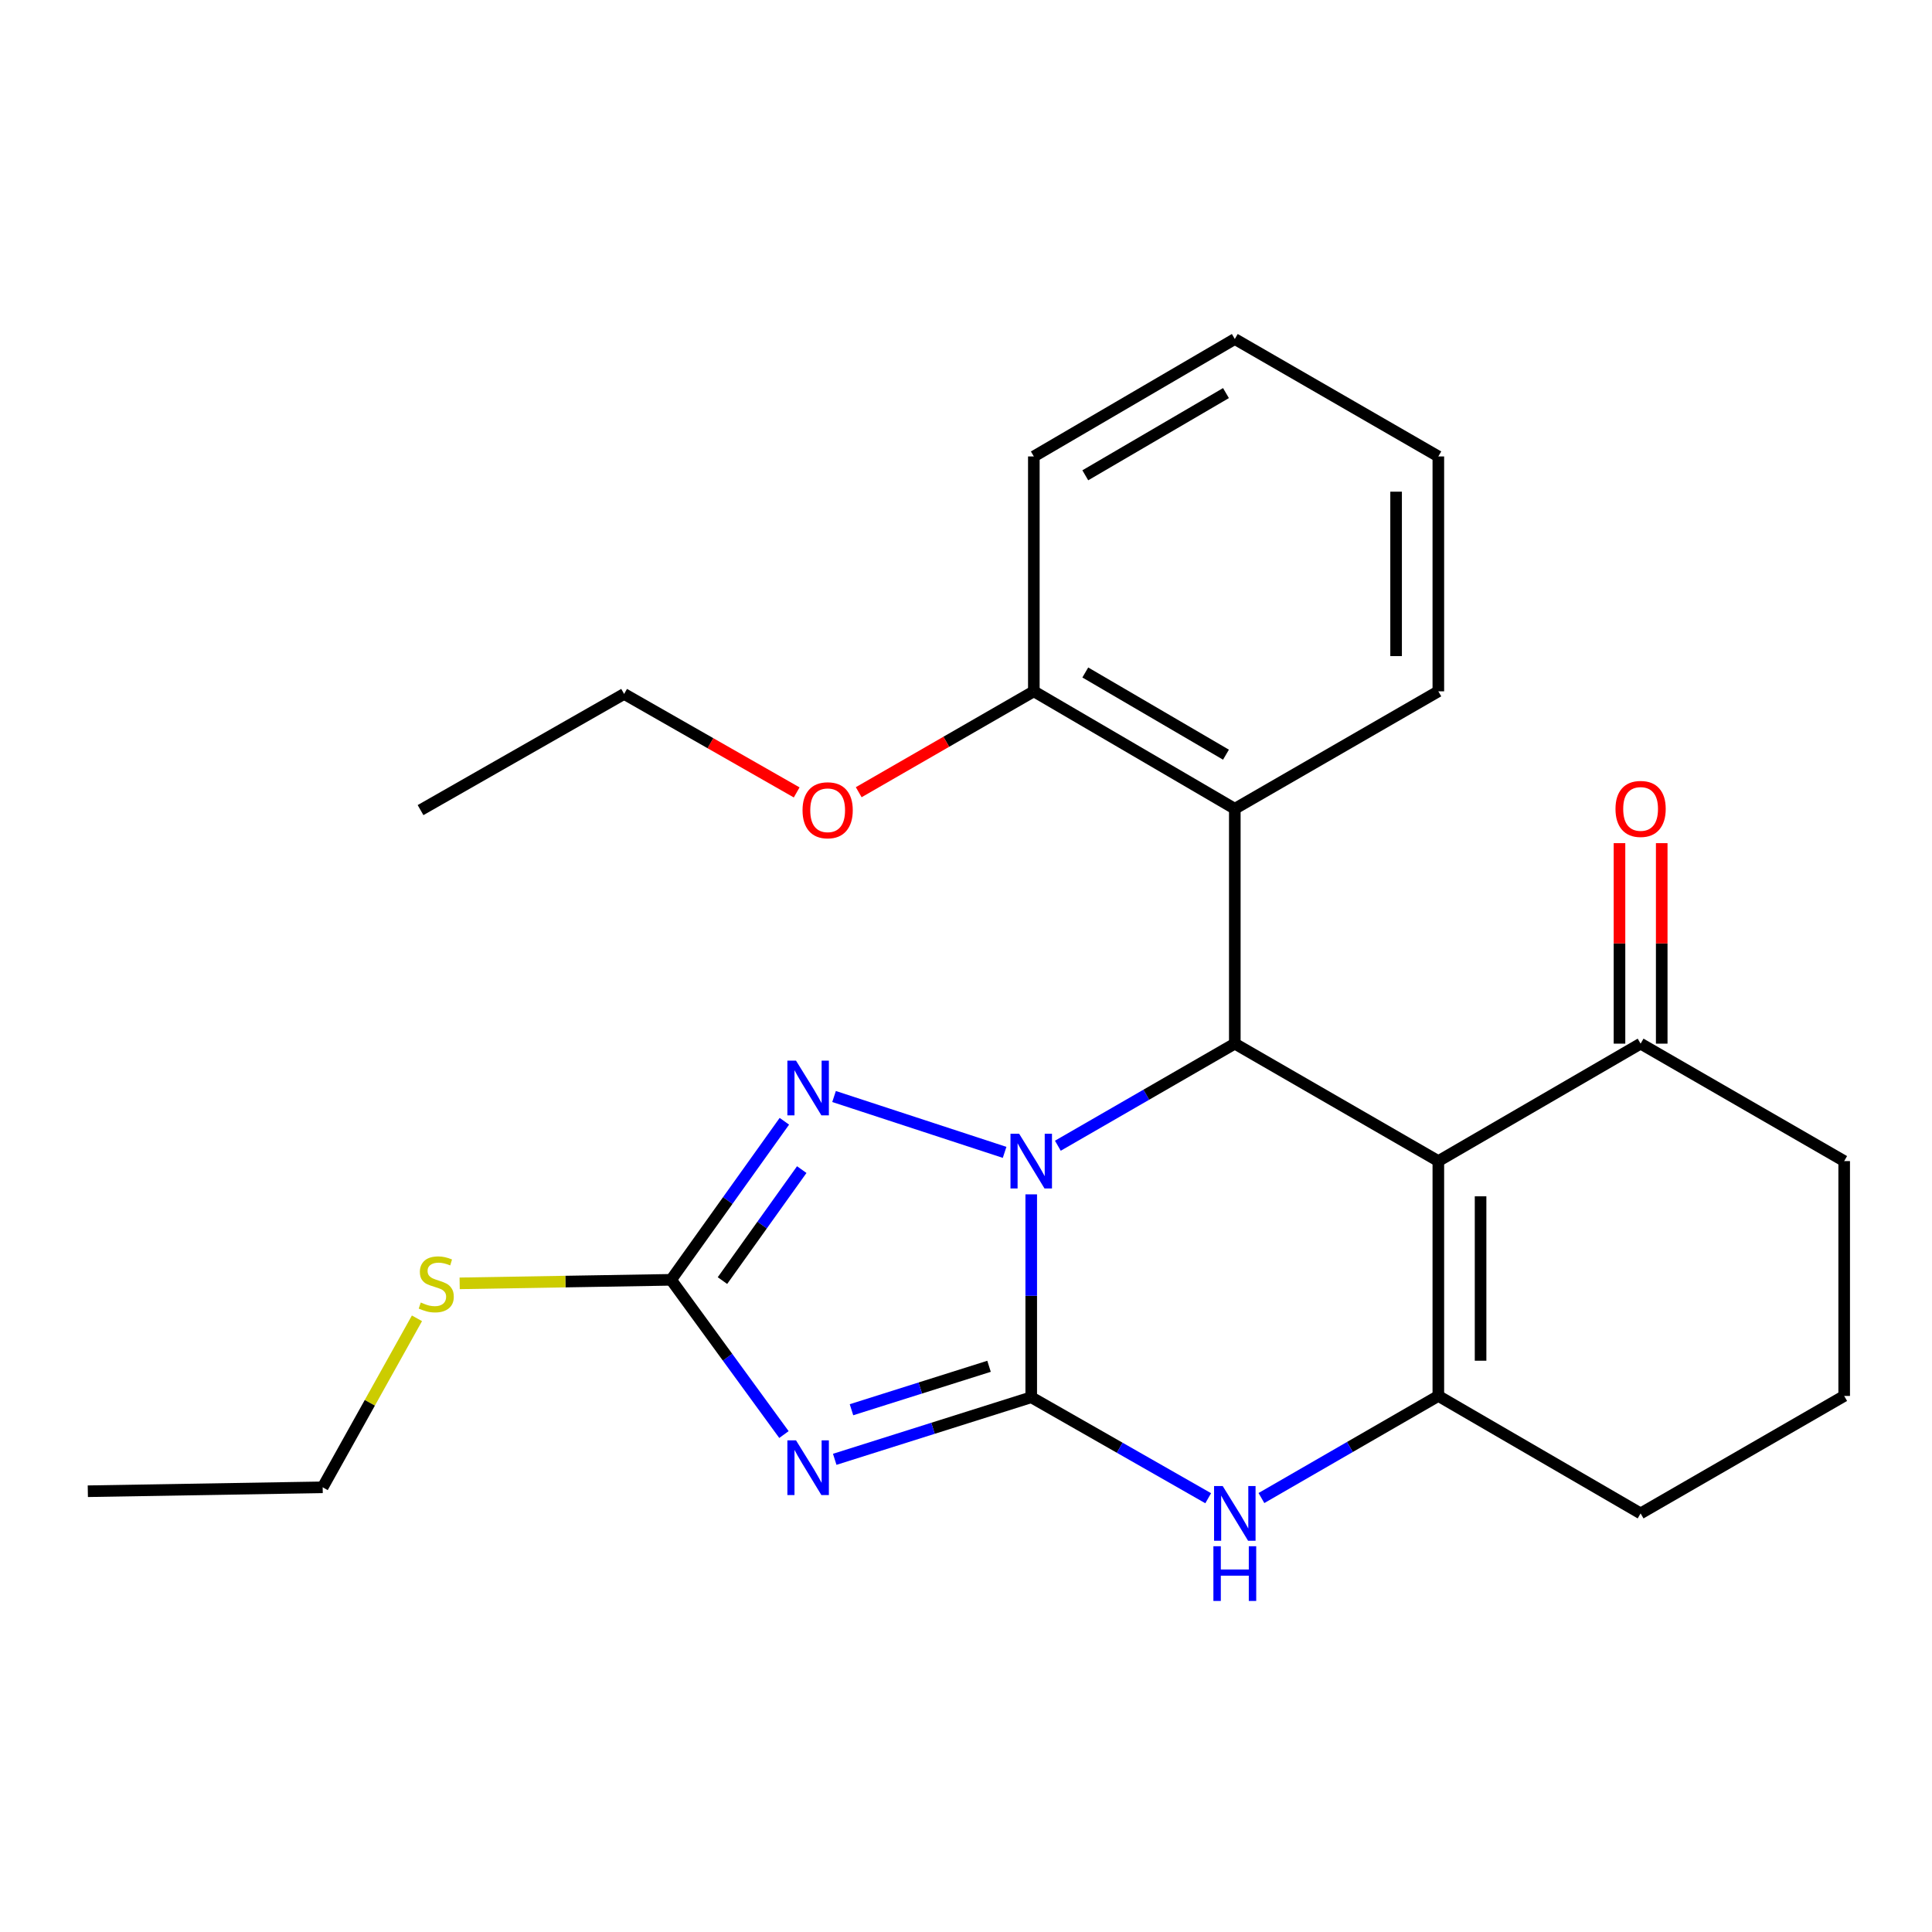 <?xml version='1.0' encoding='iso-8859-1'?>
<svg version='1.1' baseProfile='full'
              xmlns='http://www.w3.org/2000/svg'
                      xmlns:rdkit='http://www.rdkit.org/xml'
                      xmlns:xlink='http://www.w3.org/1999/xlink'
                  xml:space='preserve'
width='1000px' height='1000px' viewBox='0 0 1000 1000'>
<!-- END OF HEADER -->
<rect style='opacity:1.0;fill:#FFFFFF;stroke:none' width='1000' height='1000' x='0' y='0'> </rect>
<path class='bond-0' d='M 533.764,723.218 L 533.764,670.706' style='fill:none;fill-rule:evenodd;stroke:#000000;stroke-width:6px;stroke-linecap:butt;stroke-linejoin:miter;stroke-opacity:1' />
<path class='bond-0' d='M 533.764,670.706 L 533.764,618.193' style='fill:none;fill-rule:evenodd;stroke:#0000FF;stroke-width:6px;stroke-linecap:butt;stroke-linejoin:miter;stroke-opacity:1' />
<path class='bond-1' d='M 533.764,723.218 L 482.909,739.28' style='fill:none;fill-rule:evenodd;stroke:#000000;stroke-width:6px;stroke-linecap:butt;stroke-linejoin:miter;stroke-opacity:1' />
<path class='bond-1' d='M 482.909,739.28 L 432.055,755.342' style='fill:none;fill-rule:evenodd;stroke:#0000FF;stroke-width:6px;stroke-linecap:butt;stroke-linejoin:miter;stroke-opacity:1' />
<path class='bond-1' d='M 511.923,707.19 L 476.325,718.434' style='fill:none;fill-rule:evenodd;stroke:#000000;stroke-width:6px;stroke-linecap:butt;stroke-linejoin:miter;stroke-opacity:1' />
<path class='bond-1' d='M 476.325,718.434 L 440.727,729.677' style='fill:none;fill-rule:evenodd;stroke:#0000FF;stroke-width:6px;stroke-linecap:butt;stroke-linejoin:miter;stroke-opacity:1' />
<path class='bond-6' d='M 533.764,723.218 L 579.563,749.348' style='fill:none;fill-rule:evenodd;stroke:#000000;stroke-width:6px;stroke-linecap:butt;stroke-linejoin:miter;stroke-opacity:1' />
<path class='bond-6' d='M 579.563,749.348 L 625.362,775.479' style='fill:none;fill-rule:evenodd;stroke:#0000FF;stroke-width:6px;stroke-linecap:butt;stroke-linejoin:miter;stroke-opacity:1' />
<path class='bond-3' d='M 547.545,593.027 L 593.34,566.609' style='fill:none;fill-rule:evenodd;stroke:#0000FF;stroke-width:6px;stroke-linecap:butt;stroke-linejoin:miter;stroke-opacity:1' />
<path class='bond-3' d='M 593.34,566.609 L 639.135,540.19' style='fill:none;fill-rule:evenodd;stroke:#000000;stroke-width:6px;stroke-linecap:butt;stroke-linejoin:miter;stroke-opacity:1' />
<path class='bond-4' d='M 519.986,596.464 L 431.703,567.55' style='fill:none;fill-rule:evenodd;stroke:#0000FF;stroke-width:6px;stroke-linecap:butt;stroke-linejoin:miter;stroke-opacity:1' />
<path class='bond-7' d='M 405.766,742.521 L 376.563,702.476' style='fill:none;fill-rule:evenodd;stroke:#0000FF;stroke-width:6px;stroke-linecap:butt;stroke-linejoin:miter;stroke-opacity:1' />
<path class='bond-7' d='M 376.563,702.476 L 347.359,662.431' style='fill:none;fill-rule:evenodd;stroke:#000000;stroke-width:6px;stroke-linecap:butt;stroke-linejoin:miter;stroke-opacity:1' />
<path class='bond-2' d='M 744.482,600.977 L 744.482,722.538' style='fill:none;fill-rule:evenodd;stroke:#000000;stroke-width:6px;stroke-linecap:butt;stroke-linejoin:miter;stroke-opacity:1' />
<path class='bond-2' d='M 766.344,619.211 L 766.344,704.304' style='fill:none;fill-rule:evenodd;stroke:#000000;stroke-width:6px;stroke-linecap:butt;stroke-linejoin:miter;stroke-opacity:1' />
<path class='bond-9' d='M 744.482,600.977 L 849.174,540.19' style='fill:none;fill-rule:evenodd;stroke:#000000;stroke-width:6px;stroke-linecap:butt;stroke-linejoin:miter;stroke-opacity:1' />
<path class='bond-26' d='M 744.482,600.977 L 639.135,540.19' style='fill:none;fill-rule:evenodd;stroke:#000000;stroke-width:6px;stroke-linecap:butt;stroke-linejoin:miter;stroke-opacity:1' />
<path class='bond-8' d='M 639.135,540.19 L 639.135,418.617' style='fill:none;fill-rule:evenodd;stroke:#000000;stroke-width:6px;stroke-linecap:butt;stroke-linejoin:miter;stroke-opacity:1' />
<path class='bond-25' d='M 405.991,580.367 L 376.675,621.399' style='fill:none;fill-rule:evenodd;stroke:#0000FF;stroke-width:6px;stroke-linecap:butt;stroke-linejoin:miter;stroke-opacity:1' />
<path class='bond-25' d='M 376.675,621.399 L 347.359,662.431' style='fill:none;fill-rule:evenodd;stroke:#000000;stroke-width:6px;stroke-linecap:butt;stroke-linejoin:miter;stroke-opacity:1' />
<path class='bond-25' d='M 414.984,605.385 L 394.463,634.108' style='fill:none;fill-rule:evenodd;stroke:#0000FF;stroke-width:6px;stroke-linecap:butt;stroke-linejoin:miter;stroke-opacity:1' />
<path class='bond-25' d='M 394.463,634.108 L 373.942,662.831' style='fill:none;fill-rule:evenodd;stroke:#000000;stroke-width:6px;stroke-linecap:butt;stroke-linejoin:miter;stroke-opacity:1' />
<path class='bond-5' d='M 744.482,722.538 L 698.699,748.961' style='fill:none;fill-rule:evenodd;stroke:#000000;stroke-width:6px;stroke-linecap:butt;stroke-linejoin:miter;stroke-opacity:1' />
<path class='bond-5' d='M 698.699,748.961 L 652.916,775.383' style='fill:none;fill-rule:evenodd;stroke:#0000FF;stroke-width:6px;stroke-linecap:butt;stroke-linejoin:miter;stroke-opacity:1' />
<path class='bond-13' d='M 744.482,722.538 L 849.174,783.337' style='fill:none;fill-rule:evenodd;stroke:#000000;stroke-width:6px;stroke-linecap:butt;stroke-linejoin:miter;stroke-opacity:1' />
<path class='bond-11' d='M 347.359,662.431 L 292.639,663.344' style='fill:none;fill-rule:evenodd;stroke:#000000;stroke-width:6px;stroke-linecap:butt;stroke-linejoin:miter;stroke-opacity:1' />
<path class='bond-11' d='M 292.639,663.344 L 237.918,664.258' style='fill:none;fill-rule:evenodd;stroke:#CCCC00;stroke-width:6px;stroke-linecap:butt;stroke-linejoin:miter;stroke-opacity:1' />
<path class='bond-10' d='M 639.135,418.617 L 535.112,357.83' style='fill:none;fill-rule:evenodd;stroke:#000000;stroke-width:6px;stroke-linecap:butt;stroke-linejoin:miter;stroke-opacity:1' />
<path class='bond-10' d='M 634.561,390.624 L 561.745,348.073' style='fill:none;fill-rule:evenodd;stroke:#000000;stroke-width:6px;stroke-linecap:butt;stroke-linejoin:miter;stroke-opacity:1' />
<path class='bond-15' d='M 639.135,418.617 L 744.482,357.83' style='fill:none;fill-rule:evenodd;stroke:#000000;stroke-width:6px;stroke-linecap:butt;stroke-linejoin:miter;stroke-opacity:1' />
<path class='bond-12' d='M 860.105,540.19 L 860.105,488.303' style='fill:none;fill-rule:evenodd;stroke:#000000;stroke-width:6px;stroke-linecap:butt;stroke-linejoin:miter;stroke-opacity:1' />
<path class='bond-12' d='M 860.105,488.303 L 860.105,436.416' style='fill:none;fill-rule:evenodd;stroke:#FF0000;stroke-width:6px;stroke-linecap:butt;stroke-linejoin:miter;stroke-opacity:1' />
<path class='bond-12' d='M 838.243,540.19 L 838.243,488.303' style='fill:none;fill-rule:evenodd;stroke:#000000;stroke-width:6px;stroke-linecap:butt;stroke-linejoin:miter;stroke-opacity:1' />
<path class='bond-12' d='M 838.243,488.303 L 838.243,436.416' style='fill:none;fill-rule:evenodd;stroke:#FF0000;stroke-width:6px;stroke-linecap:butt;stroke-linejoin:miter;stroke-opacity:1' />
<path class='bond-27' d='M 849.174,540.19 L 954.545,600.977' style='fill:none;fill-rule:evenodd;stroke:#000000;stroke-width:6px;stroke-linecap:butt;stroke-linejoin:miter;stroke-opacity:1' />
<path class='bond-14' d='M 535.112,357.83 L 489.791,383.938' style='fill:none;fill-rule:evenodd;stroke:#000000;stroke-width:6px;stroke-linecap:butt;stroke-linejoin:miter;stroke-opacity:1' />
<path class='bond-14' d='M 489.791,383.938 L 444.471,410.047' style='fill:none;fill-rule:evenodd;stroke:#FF0000;stroke-width:6px;stroke-linecap:butt;stroke-linejoin:miter;stroke-opacity:1' />
<path class='bond-18' d='M 535.112,357.83 L 535.112,236.257' style='fill:none;fill-rule:evenodd;stroke:#000000;stroke-width:6px;stroke-linecap:butt;stroke-linejoin:miter;stroke-opacity:1' />
<path class='bond-19' d='M 215.815,682.356 L 191.415,726.094' style='fill:none;fill-rule:evenodd;stroke:#CCCC00;stroke-width:6px;stroke-linecap:butt;stroke-linejoin:miter;stroke-opacity:1' />
<path class='bond-19' d='M 191.415,726.094 L 167.016,769.831' style='fill:none;fill-rule:evenodd;stroke:#000000;stroke-width:6px;stroke-linecap:butt;stroke-linejoin:miter;stroke-opacity:1' />
<path class='bond-17' d='M 849.174,783.337 L 954.545,722.538' style='fill:none;fill-rule:evenodd;stroke:#000000;stroke-width:6px;stroke-linecap:butt;stroke-linejoin:miter;stroke-opacity:1' />
<path class='bond-20' d='M 412.36,410.158 L 367.702,384.668' style='fill:none;fill-rule:evenodd;stroke:#FF0000;stroke-width:6px;stroke-linecap:butt;stroke-linejoin:miter;stroke-opacity:1' />
<path class='bond-20' d='M 367.702,384.668 L 323.045,359.179' style='fill:none;fill-rule:evenodd;stroke:#000000;stroke-width:6px;stroke-linecap:butt;stroke-linejoin:miter;stroke-opacity:1' />
<path class='bond-21' d='M 744.482,357.83 L 744.482,236.257' style='fill:none;fill-rule:evenodd;stroke:#000000;stroke-width:6px;stroke-linecap:butt;stroke-linejoin:miter;stroke-opacity:1' />
<path class='bond-21' d='M 722.621,339.594 L 722.621,254.493' style='fill:none;fill-rule:evenodd;stroke:#000000;stroke-width:6px;stroke-linecap:butt;stroke-linejoin:miter;stroke-opacity:1' />
<path class='bond-16' d='M 954.545,600.977 L 954.545,722.538' style='fill:none;fill-rule:evenodd;stroke:#000000;stroke-width:6px;stroke-linecap:butt;stroke-linejoin:miter;stroke-opacity:1' />
<path class='bond-28' d='M 535.112,236.257 L 639.135,175.471' style='fill:none;fill-rule:evenodd;stroke:#000000;stroke-width:6px;stroke-linecap:butt;stroke-linejoin:miter;stroke-opacity:1' />
<path class='bond-28' d='M 561.745,246.014 L 634.561,203.463' style='fill:none;fill-rule:evenodd;stroke:#000000;stroke-width:6px;stroke-linecap:butt;stroke-linejoin:miter;stroke-opacity:1' />
<path class='bond-22' d='M 167.016,769.831 L 45.455,771.86' style='fill:none;fill-rule:evenodd;stroke:#000000;stroke-width:6px;stroke-linecap:butt;stroke-linejoin:miter;stroke-opacity:1' />
<path class='bond-23' d='M 323.045,359.179 L 217.673,419.309' style='fill:none;fill-rule:evenodd;stroke:#000000;stroke-width:6px;stroke-linecap:butt;stroke-linejoin:miter;stroke-opacity:1' />
<path class='bond-24' d='M 744.482,236.257 L 639.135,175.471' style='fill:none;fill-rule:evenodd;stroke:#000000;stroke-width:6px;stroke-linecap:butt;stroke-linejoin:miter;stroke-opacity:1' />
<path  class='atom-1' d='M 527.504 586.817
L 536.784 601.817
Q 537.704 603.297, 539.184 605.977
Q 540.664 608.657, 540.744 608.817
L 540.744 586.817
L 544.504 586.817
L 544.504 615.137
L 540.624 615.137
L 530.664 598.737
Q 529.504 596.817, 528.264 594.617
Q 527.064 592.417, 526.704 591.737
L 526.704 615.137
L 523.024 615.137
L 523.024 586.817
L 527.504 586.817
' fill='#0000FF'/>
<path  class='atom-2' d='M 412.027 745.53
L 421.307 760.53
Q 422.227 762.01, 423.707 764.69
Q 425.187 767.37, 425.267 767.53
L 425.267 745.53
L 429.027 745.53
L 429.027 773.85
L 425.147 773.85
L 415.187 757.45
Q 414.027 755.53, 412.787 753.33
Q 411.587 751.13, 411.227 750.45
L 411.227 773.85
L 407.547 773.85
L 407.547 745.53
L 412.027 745.53
' fill='#0000FF'/>
<path  class='atom-5' d='M 412.027 548.997
L 421.307 563.997
Q 422.227 565.477, 423.707 568.157
Q 425.187 570.837, 425.267 570.997
L 425.267 548.997
L 429.027 548.997
L 429.027 577.317
L 425.147 577.317
L 415.187 560.917
Q 414.027 558.997, 412.787 556.797
Q 411.587 554.597, 411.227 553.917
L 411.227 577.317
L 407.547 577.317
L 407.547 548.997
L 412.027 548.997
' fill='#0000FF'/>
<path  class='atom-7' d='M 632.875 769.177
L 642.155 784.177
Q 643.075 785.657, 644.555 788.337
Q 646.035 791.017, 646.115 791.177
L 646.115 769.177
L 649.875 769.177
L 649.875 797.497
L 645.995 797.497
L 636.035 781.097
Q 634.875 779.177, 633.635 776.977
Q 632.435 774.777, 632.075 774.097
L 632.075 797.497
L 628.395 797.497
L 628.395 769.177
L 632.875 769.177
' fill='#0000FF'/>
<path  class='atom-7' d='M 628.055 800.329
L 631.895 800.329
L 631.895 812.369
L 646.375 812.369
L 646.375 800.329
L 650.215 800.329
L 650.215 828.649
L 646.375 828.649
L 646.375 815.569
L 631.895 815.569
L 631.895 828.649
L 628.055 828.649
L 628.055 800.329
' fill='#0000FF'/>
<path  class='atom-12' d='M 217.798 674.18
Q 218.118 674.3, 219.438 674.86
Q 220.758 675.42, 222.198 675.78
Q 223.678 676.1, 225.118 676.1
Q 227.798 676.1, 229.358 674.82
Q 230.918 673.5, 230.918 671.22
Q 230.918 669.66, 230.118 668.7
Q 229.358 667.74, 228.158 667.22
Q 226.958 666.7, 224.958 666.1
Q 222.438 665.34, 220.918 664.62
Q 219.438 663.9, 218.358 662.38
Q 217.318 660.86, 217.318 658.3
Q 217.318 654.74, 219.718 652.54
Q 222.158 650.34, 226.958 650.34
Q 230.238 650.34, 233.958 651.9
L 233.038 654.98
Q 229.638 653.58, 227.078 653.58
Q 224.318 653.58, 222.798 654.74
Q 221.278 655.86, 221.318 657.82
Q 221.318 659.34, 222.078 660.26
Q 222.878 661.18, 223.998 661.7
Q 225.158 662.22, 227.078 662.82
Q 229.638 663.62, 231.158 664.42
Q 232.678 665.22, 233.758 666.86
Q 234.878 668.46, 234.878 671.22
Q 234.878 675.14, 232.238 677.26
Q 229.638 679.34, 225.278 679.34
Q 222.758 679.34, 220.838 678.78
Q 218.958 678.26, 216.718 677.34
L 217.798 674.18
' fill='#CCCC00'/>
<path  class='atom-13' d='M 836.174 418.697
Q 836.174 411.897, 839.534 408.097
Q 842.894 404.297, 849.174 404.297
Q 855.454 404.297, 858.814 408.097
Q 862.174 411.897, 862.174 418.697
Q 862.174 425.577, 858.774 429.497
Q 855.374 433.377, 849.174 433.377
Q 842.934 433.377, 839.534 429.497
Q 836.174 425.617, 836.174 418.697
M 849.174 430.177
Q 853.494 430.177, 855.814 427.297
Q 858.174 424.377, 858.174 418.697
Q 858.174 413.137, 855.814 410.337
Q 853.494 407.497, 849.174 407.497
Q 844.854 407.497, 842.494 410.297
Q 840.174 413.097, 840.174 418.697
Q 840.174 424.417, 842.494 427.297
Q 844.854 430.177, 849.174 430.177
' fill='#FF0000'/>
<path  class='atom-15' d='M 415.392 419.389
Q 415.392 412.589, 418.752 408.789
Q 422.112 404.989, 428.392 404.989
Q 434.672 404.989, 438.032 408.789
Q 441.392 412.589, 441.392 419.389
Q 441.392 426.269, 437.992 430.189
Q 434.592 434.069, 428.392 434.069
Q 422.152 434.069, 418.752 430.189
Q 415.392 426.309, 415.392 419.389
M 428.392 430.869
Q 432.712 430.869, 435.032 427.989
Q 437.392 425.069, 437.392 419.389
Q 437.392 413.829, 435.032 411.029
Q 432.712 408.189, 428.392 408.189
Q 424.072 408.189, 421.712 410.989
Q 419.392 413.789, 419.392 419.389
Q 419.392 425.109, 421.712 427.989
Q 424.072 430.869, 428.392 430.869
' fill='#FF0000'/>
</svg>

